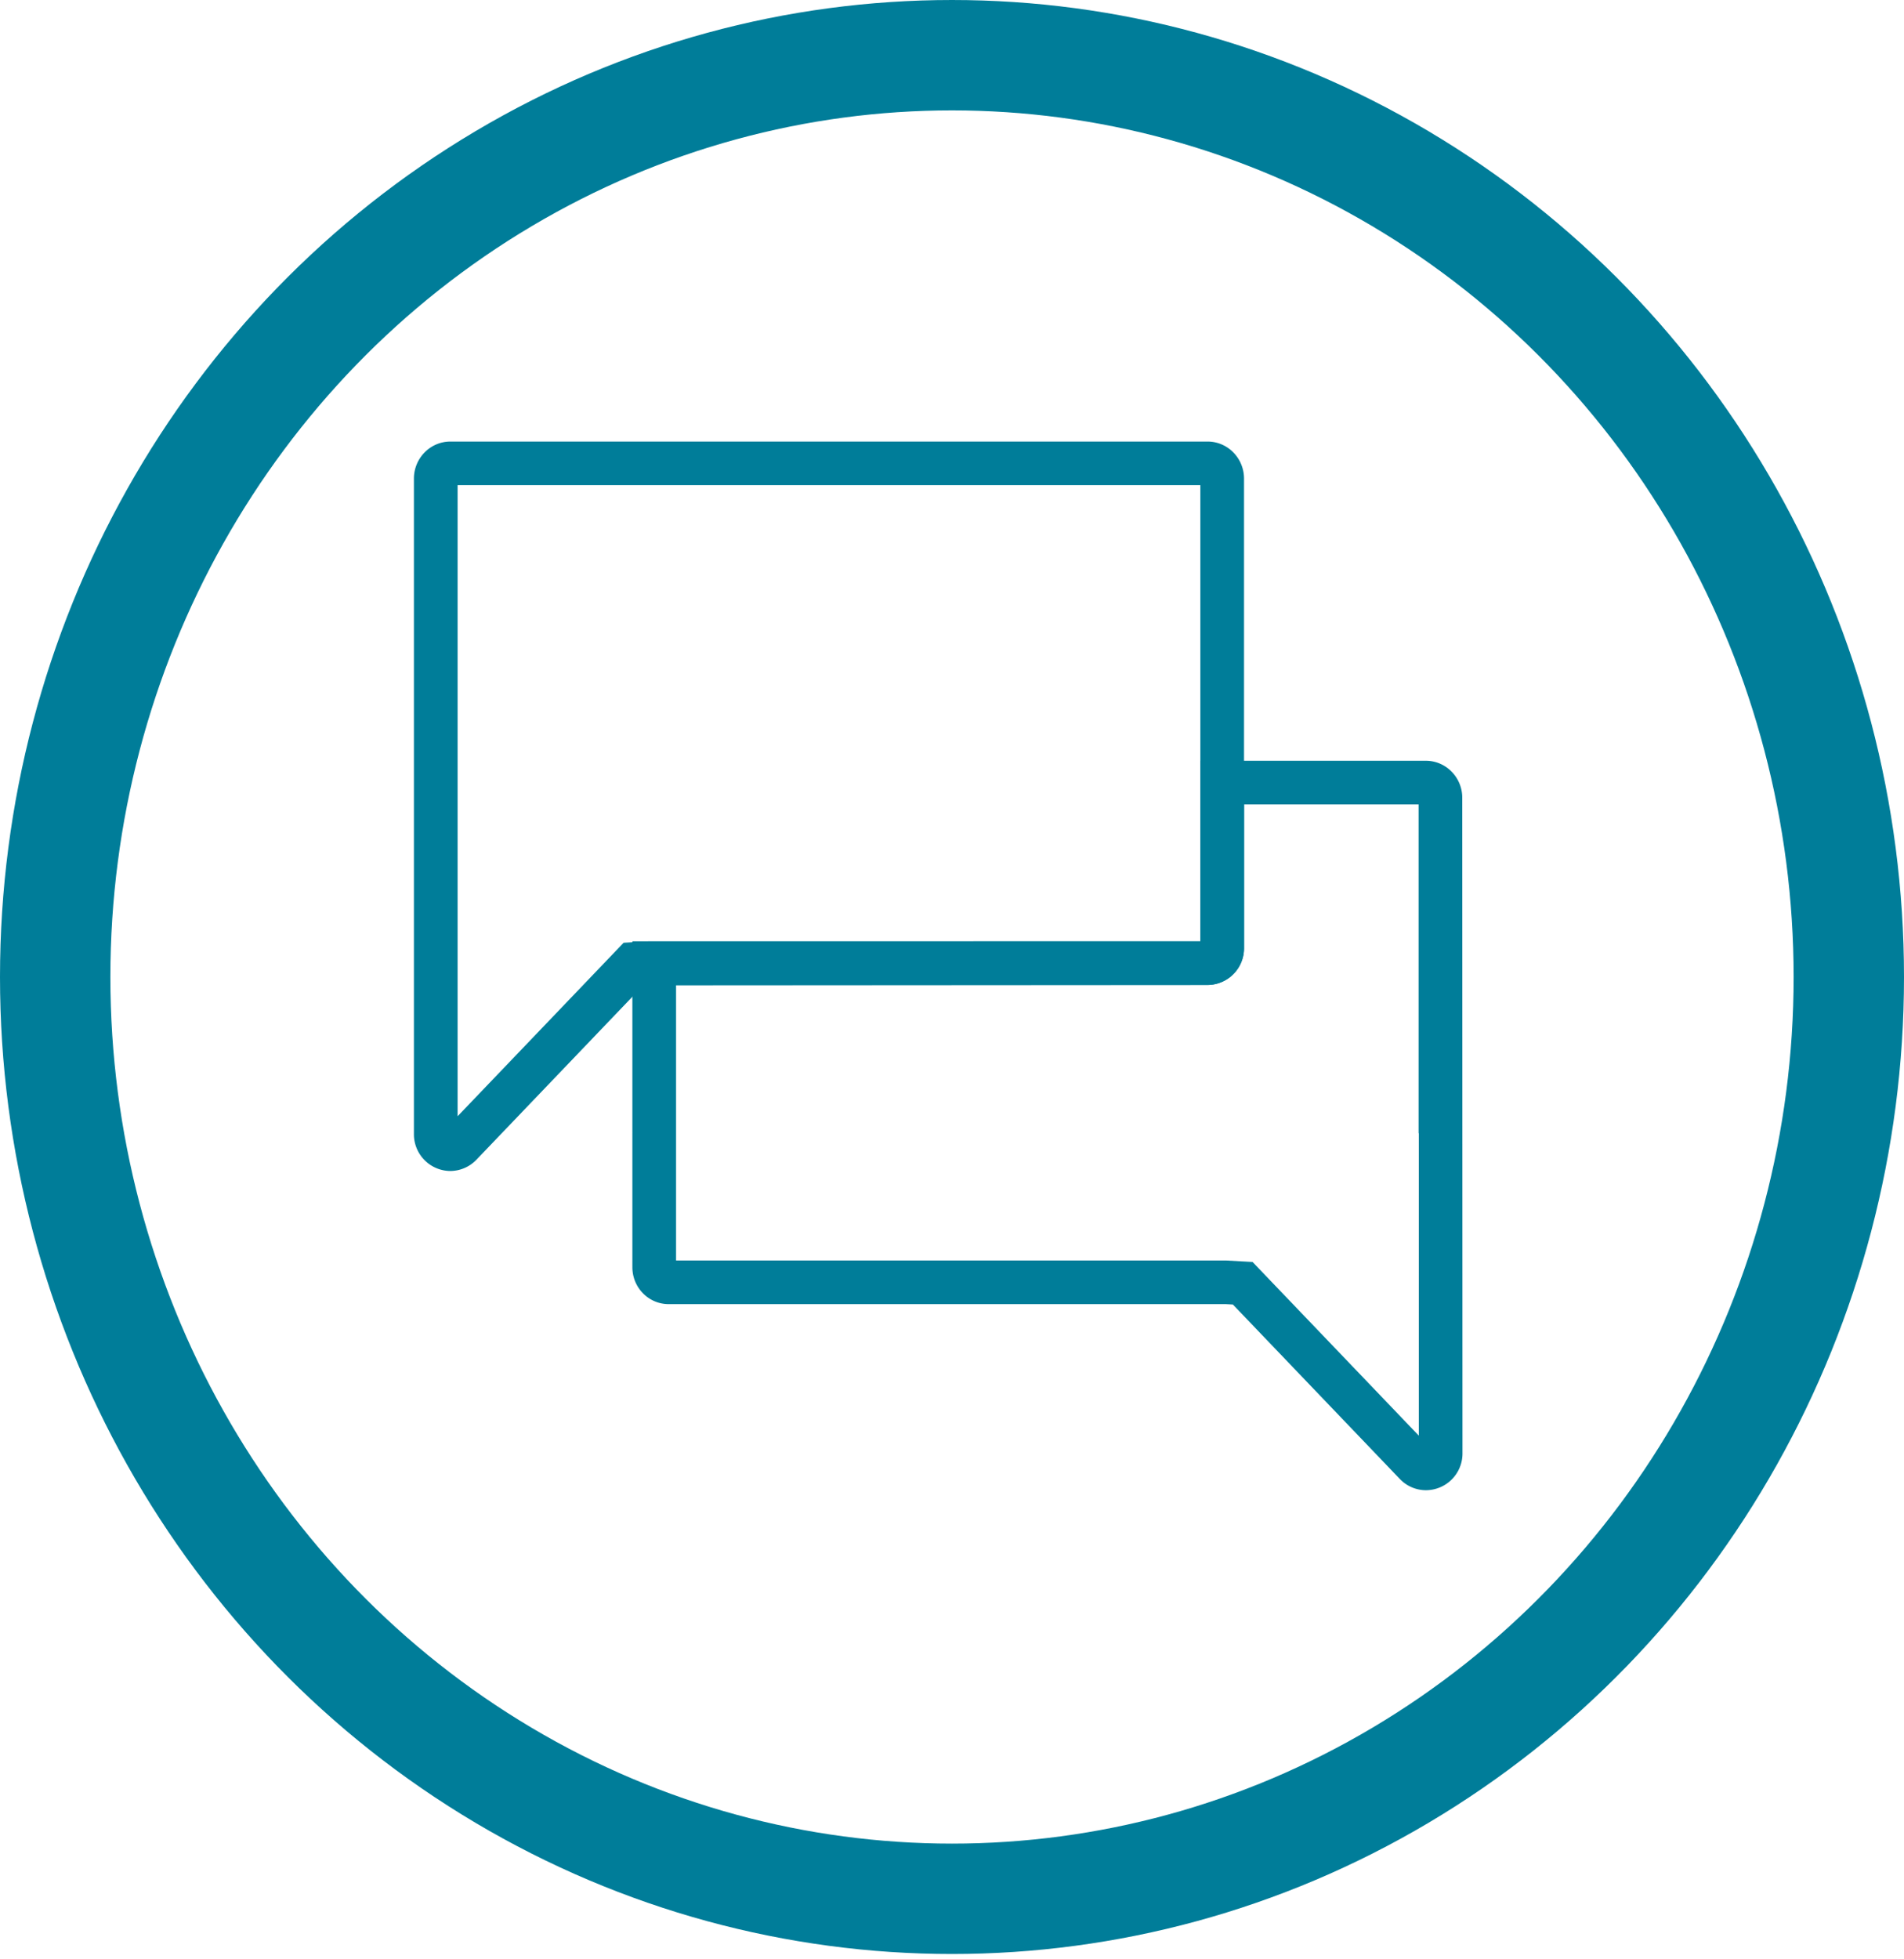 <?xml version="1.0" encoding="UTF-8"?>
<svg xmlns="http://www.w3.org/2000/svg" width="69" height="71" viewBox="0 0 69 71">
  <g transform="translate(2 2)" fill="none" fill-rule="evenodd">
    <ellipse stroke="#007D99" stroke-width="4" cx="32.5" cy="33.403" rx="32.5" ry="33.403"></ellipse>
    <g fill="#007D99" fill-rule="nonzero">
      <path d="M14.315 40.433A1.33 1.33 0 0 1 13 39.097V15.344c0-.741.593-1.344 1.322-1.344h27.44c.728 0 1.321.603 1.321 1.344v17.011a1.33 1.33 0 0 1-1.322 1.336l-20.447.013-6.055 6.327a1.322 1.322 0 0 1-.944.402zm.268-24.852v22.868l6.017-6.287.898-.05L41.5 32.11V15.58H14.583z"></path>
      <path d="M49.677 52c-.345 0-.683-.137-.936-.395l-6.062-6.334-.273-.015-20.175.001c-.725 0-1.314-.599-1.314-1.335V32.11H41.5v-6.543h8.17c.73 0 1.322.602 1.322 1.343L51 50.663A1.33 1.33 0 0 1 49.677 52zM22.5 43.677h19.95l.942.052 6.025 6.294V39.06l-.008.008v-11.92h-6.326v5.208a1.33 1.33 0 0 1-1.322 1.336H22.5v9.986z"></path>
    </g>
  </g>
</svg>
